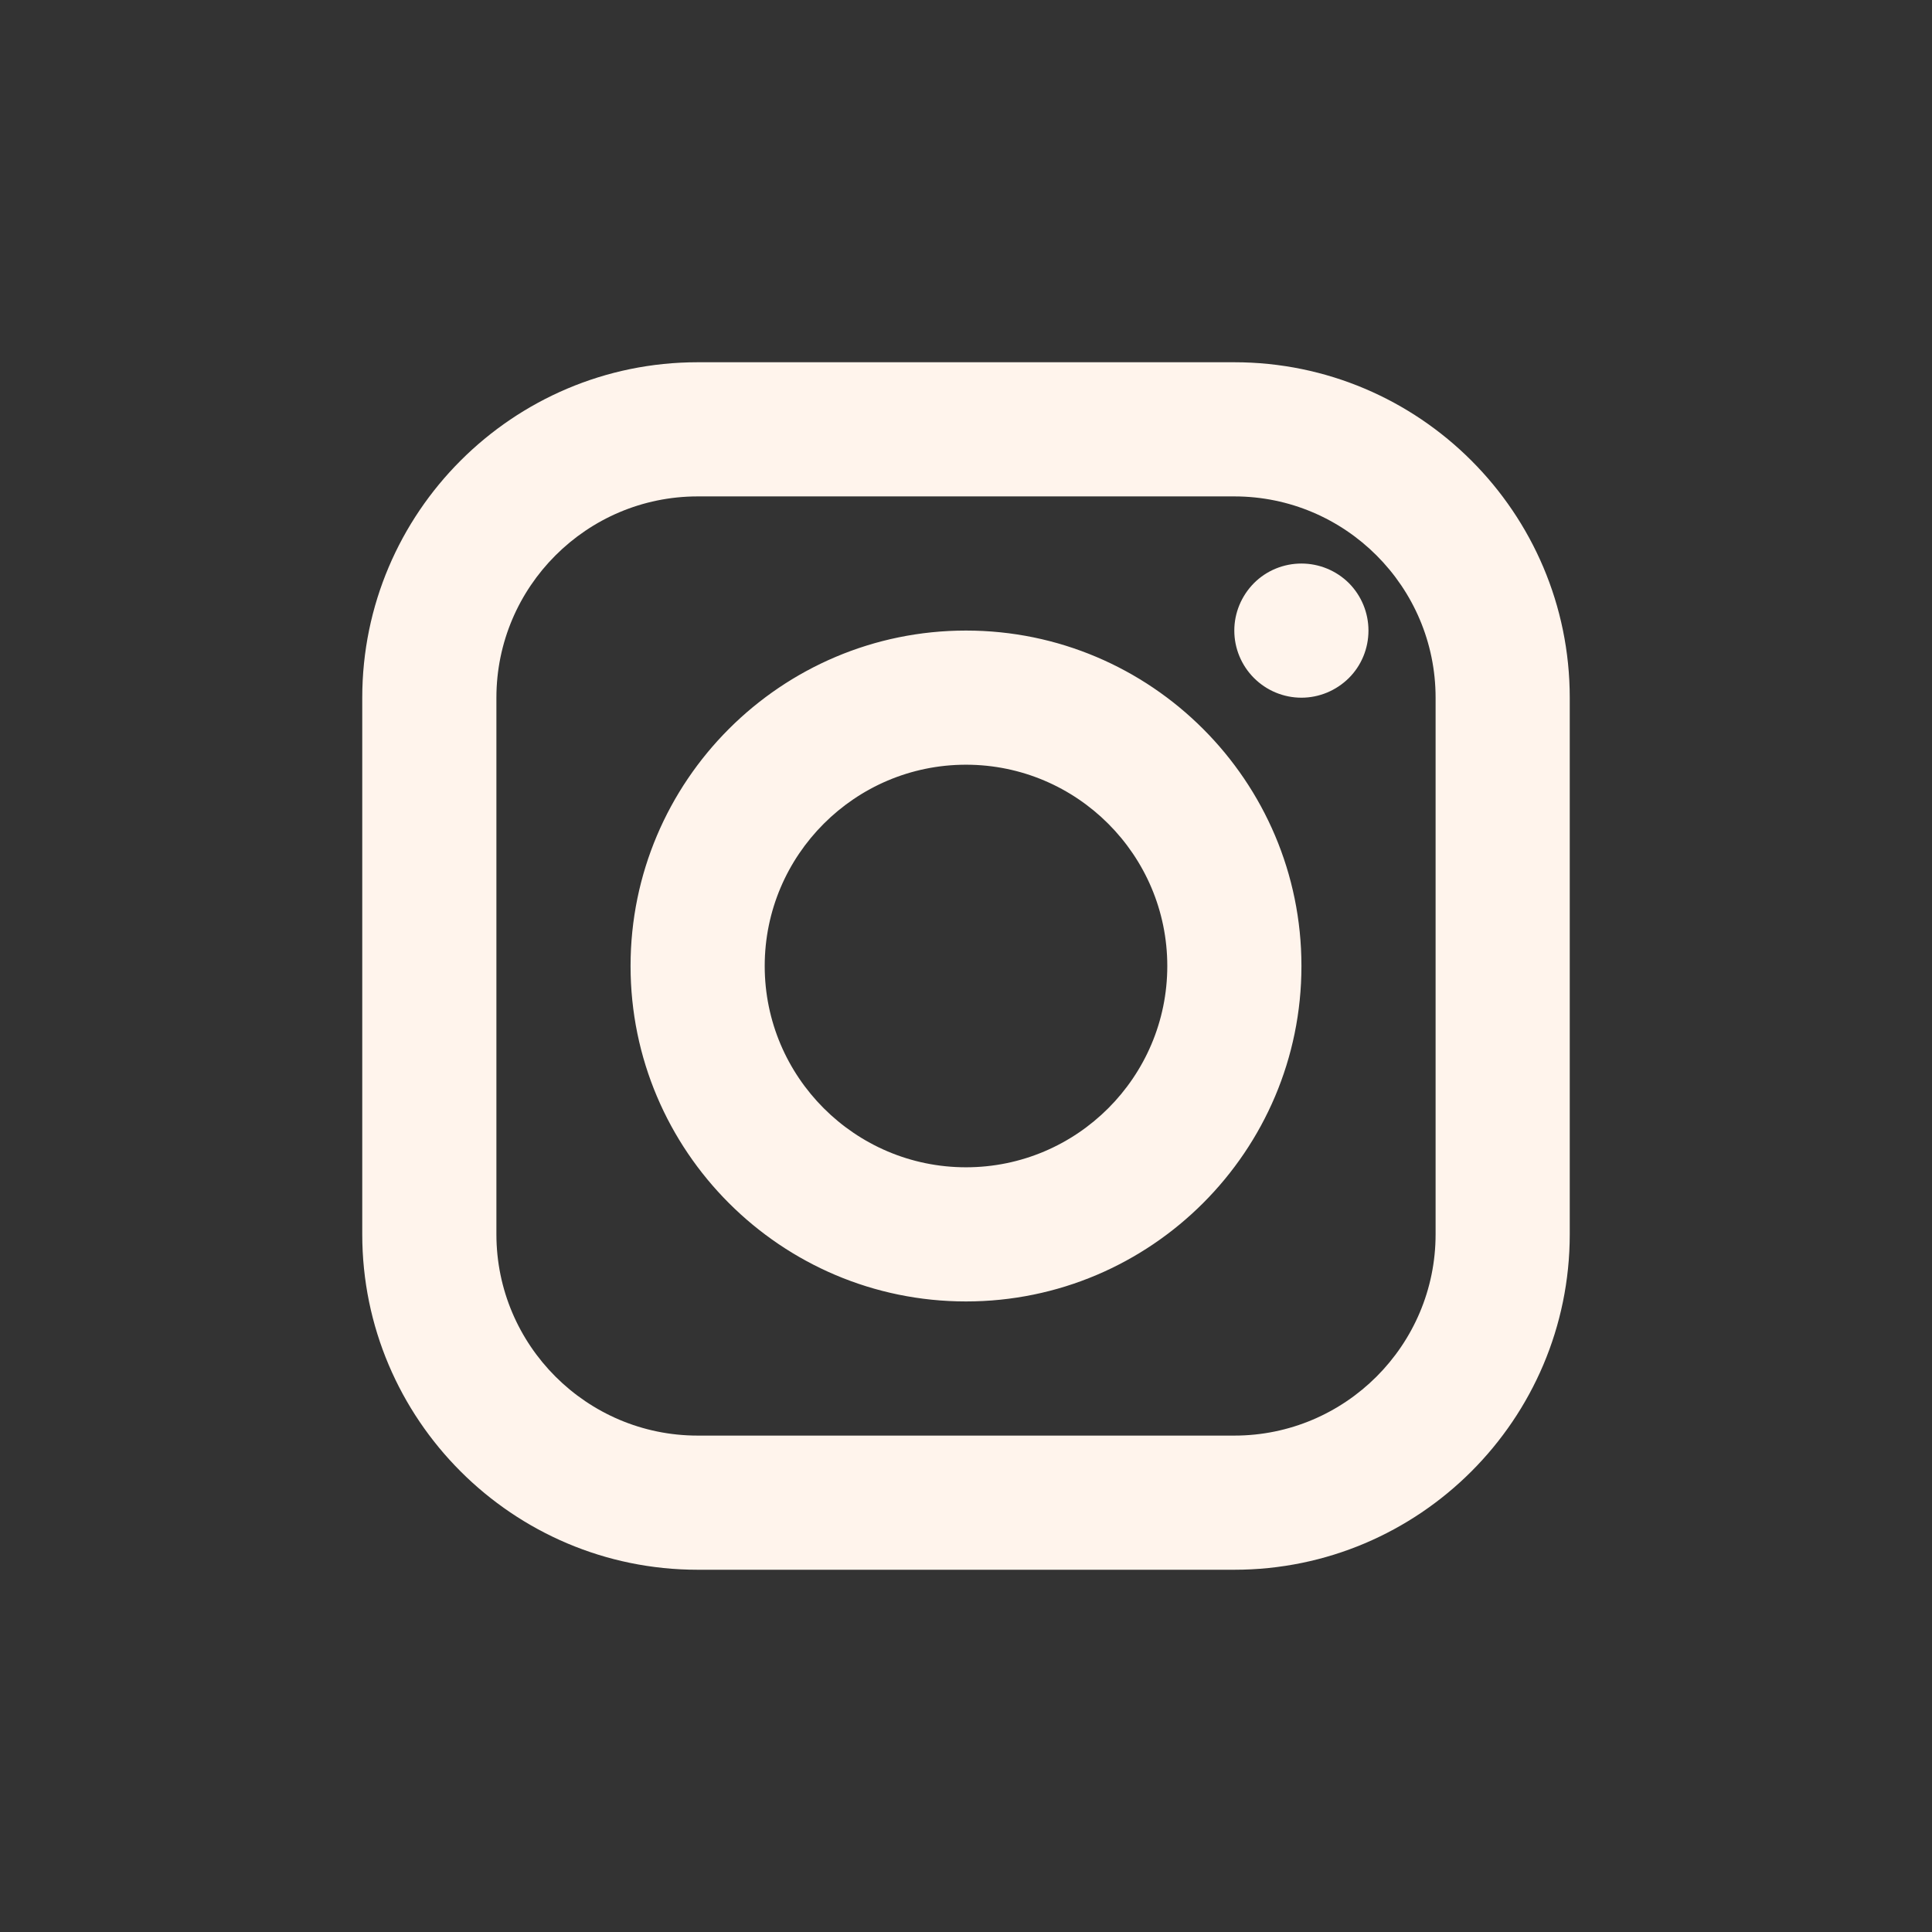 <svg width="16" height="16" viewBox="0 0 16 16" fill="none" xmlns="http://www.w3.org/2000/svg">
<rect x="0" y="0" width="16" height="16" fill="#333333" stroke="none"/>
<path d="M5.778 3C4.246 3 3 4.246 3 5.778V10.222C3 11.754 4.246 13 5.778 13H10.222C11.754 13 13 11.754 13 10.222V5.778C13 4.246 11.754 3 10.222 3H5.778ZM5.778 4.111H10.222C11.141 4.111 11.889 4.859 11.889 5.778V10.222C11.889 11.141 11.141 11.889 10.222 11.889H5.778C4.859 11.889 4.111 11.141 4.111 10.222V5.778C4.111 4.859 4.859 4.111 5.778 4.111ZM10.778 4.667C10.63 4.667 10.489 4.725 10.385 4.829C10.281 4.934 10.222 5.075 10.222 5.222C10.222 5.37 10.281 5.511 10.385 5.615C10.489 5.719 10.63 5.778 10.778 5.778C10.925 5.778 11.066 5.719 11.171 5.615C11.275 5.511 11.333 5.37 11.333 5.222C11.333 5.075 11.275 4.934 11.171 4.829C11.066 4.725 10.925 4.667 10.778 4.667ZM8 5.222C6.468 5.222 5.222 6.468 5.222 8C5.222 9.532 6.468 10.778 8 10.778C9.532 10.778 10.778 9.532 10.778 8C10.778 6.468 9.532 5.222 8 5.222ZM8 6.333C8.919 6.333 9.667 7.081 9.667 8C9.667 8.919 8.919 9.667 8 9.667C7.081 9.667 6.333 8.919 6.333 8C6.333 7.081 7.081 6.333 8 6.333Z" fill="#FFF4EC"/>
</svg>
